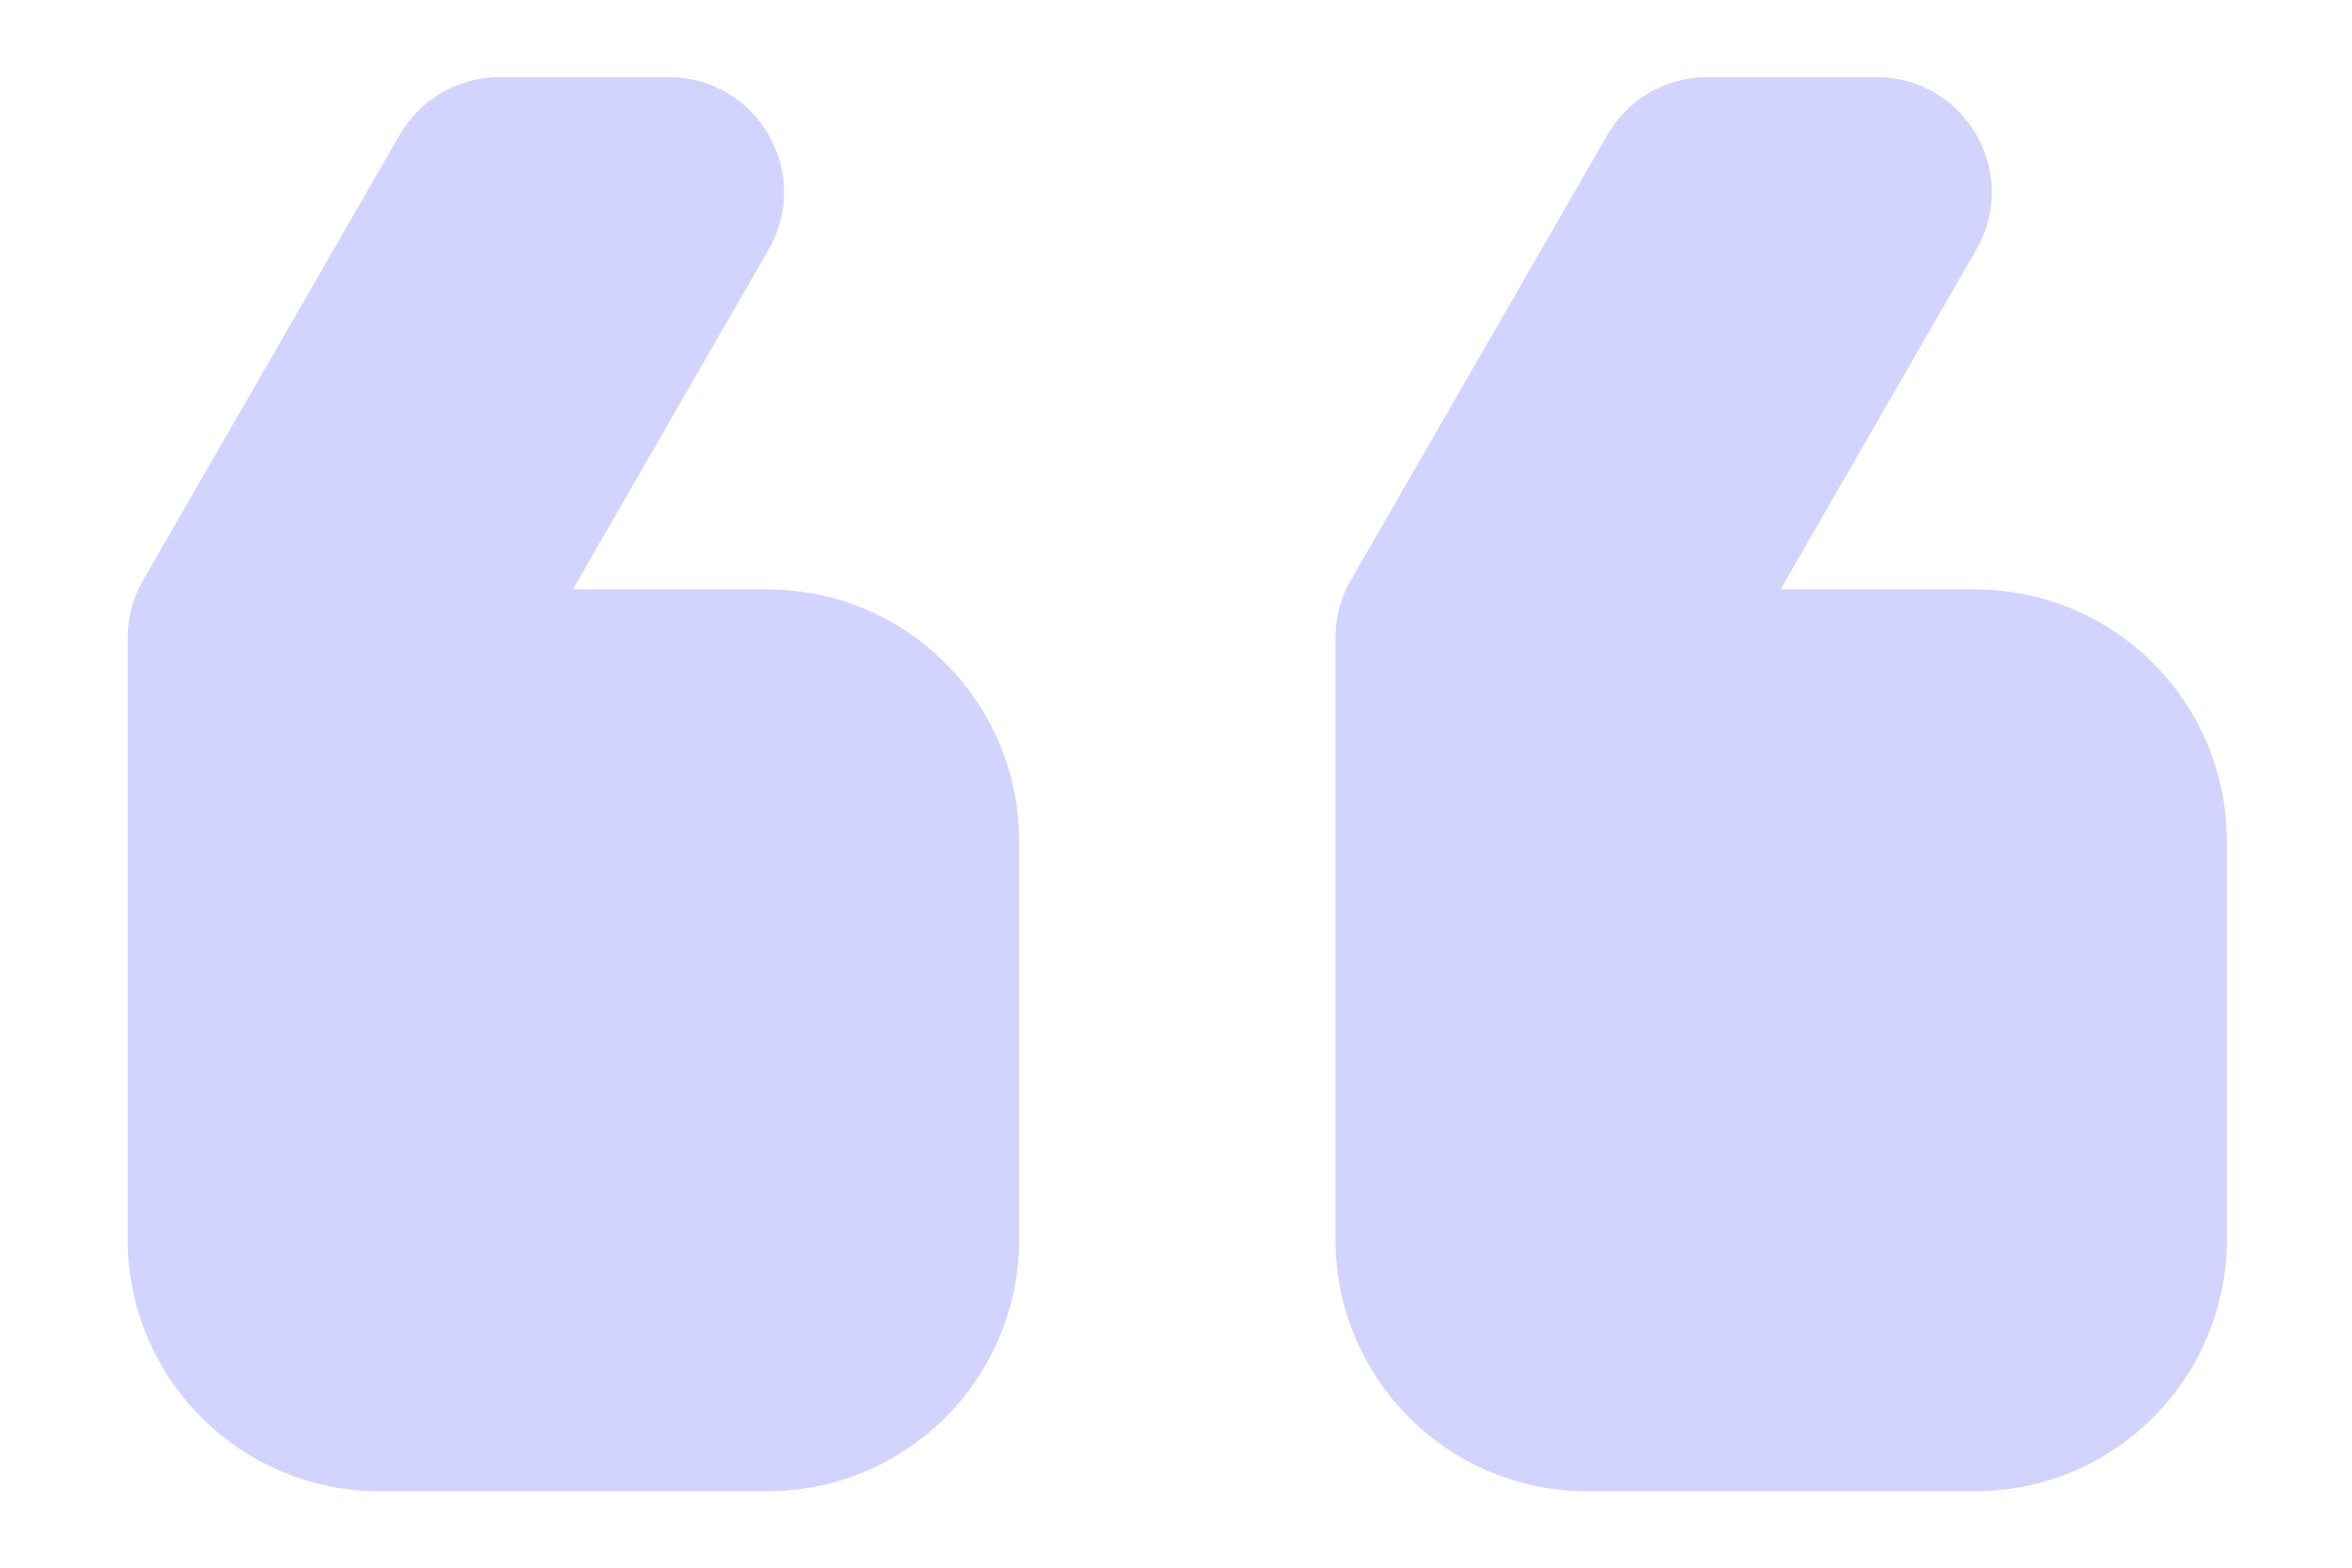 <svg width="93" height="62" viewBox="0 0 93 62" fill="none" xmlns="http://www.w3.org/2000/svg">
<path d="M87.1 33.264C87.1 28.291 83.068 24.26 78.095 24.26H68.759L77.32 9.4C78.703 6.999 76.97 4 74.199 4H67.506C66.218 4 65.028 4.688 64.385 5.804L54.234 23.425C53.919 23.972 53.754 24.592 53.754 25.223V49.022C53.754 53.995 57.785 58.027 62.758 58.027H78.095C83.068 58.027 87.1 53.995 87.1 49.022V33.264Z" fill="#D3D3FF" stroke="#D3D3FF" stroke-width="1.901"/>
<path d="M39.346 33.264C39.346 28.291 35.314 24.26 30.341 24.26H21.005L29.566 9.4C30.949 6.999 29.216 4 26.445 4H19.753C18.465 4 17.274 4.688 16.631 5.804L6.48 23.425C6.165 23.972 6 24.592 6 25.223V49.022C6 53.995 10.031 58.027 15.004 58.027H30.341C35.314 58.027 39.346 53.995 39.346 49.022V33.264Z" fill="#D3D3FF" stroke="#D3D3FF" stroke-width="1.901"/>
</svg>
